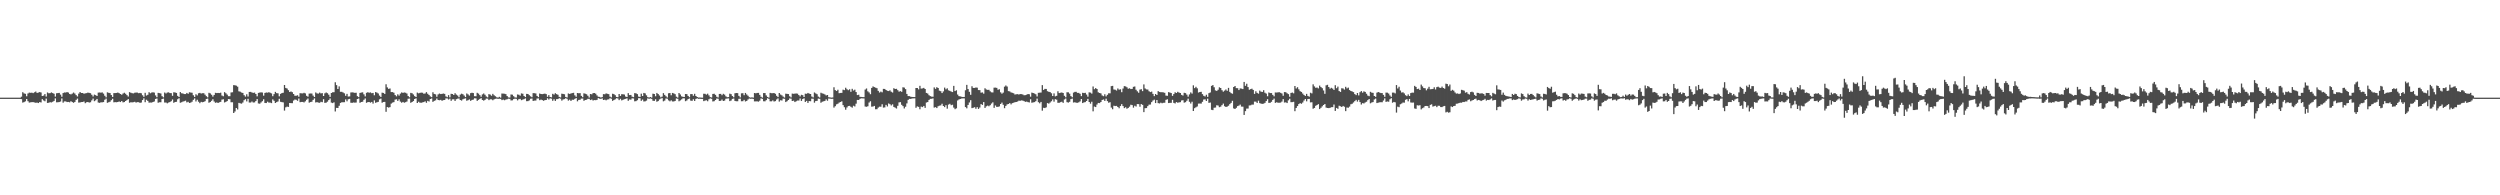 <?xml version="1.0" encoding="UTF-8"?>
<svg xmlns="http://www.w3.org/2000/svg" width="1920" height="150">
  <path d="M0 75.000h1v1.000H0zM1 75.000h1v1.000H1zM2 75.000h1v1.000H2zM3 75.000h1v1.000H3zM4 74.999h1v1.000H4zM5 75.000h1v1.000H5zM6 75.000h1v1.000H6zM7 75.000h1v1.000H7zM8 75.000h1v1.000H8zM9 75.000h1v1.000H9zM10 74.999h1v1.000H10zM11 75.000h1v1.000H11zM12 75.000h1v1.000H12zM13 75.000h1v1.000H13zM14 74.999h1v1.000H14zM15 74.999h1v1.000H15zM16 74.219h1v1.920H16zM17 70.791h1v8.017H17zM18 71.718h1v6.724H18zM19 72.026h1v5.806H19zM20 73.945h1v2.072H20zM21 71.761h1v5.970H21zM22 71.138h1v7.651H22zM23 71.279h1v7.337H23zM24 71.173h1v7.290H24zM25 71.533h1v6.907H25zM26 70.842h1v7.832H26zM27 70.317h1v8.615H27zM28 71.381h1v7.404H28zM29 71.041h1v8.099H29zM30 70.715h1v7.688H30zM31 71.033h1v7.638H31zM32 73.736h1v2.440H32zM33 73.422h1v3.733H33zM34 72.220h1v5.536H34zM35 74.137h1v1.580H35zM36 70.994h1v8.043H36zM37 71.643h1v7.258H37zM38 71.529h1v6.949H38zM39 70.971h1v7.715H39zM40 71.497h1v6.689H40zM41 71.983h1v5.559H41zM42 74.180h1v1.402H42zM43 71.621h1v6.988H43zM44 71.487h1v7.064H44zM45 71.335h1v7.067H45zM46 72.640h1v5.355H46zM47 74.281h1v1.328H47zM48 71.465h1v7.384H48zM49 71.013h1v6.837H49zM50 71.069h1v6.830H50zM51 70.705h1v7.688H51zM52 71.048h1v7.225H52zM53 72.146h1v6.426H53zM54 72.512h1v5.225H54zM55 71.881h1v6.503H55zM56 71.049h1v7.925H56zM57 71.852h1v6.430H57zM58 73.040h1v3.658H58zM59 74.067h1v1.641H59zM60 71.881h1v6.903H60zM61 70.662h1v8.044H61zM62 71.414h1v6.969H62zM63 71.429h1v6.925H63zM64 71.982h1v5.967H64zM65 71.694h1v7.545H65zM66 71.502h1v7.023H66zM67 71.113h1v7.202H67zM68 71.297h1v7.491H68zM69 71.571h1v6.988H69zM70 72.751h1v4.363H70zM71 74.060h1v1.678H71zM72 72.631h1v5.087H72zM73 73.049h1v4.002H73zM74 73.731h1v2.249H74zM75 71.102h1v7.664H75zM76 70.992h1v7.986H76zM77 71.151h1v7.447H77zM78 70.976h1v7.602H78zM79 71.878h1v6.525H79zM80 73.524h1v3.086H80zM81 74.733h1v1.000H81zM82 70.892h1v8.082H82zM83 71.256h1v7.299H83zM84 71.482h1v6.650H84zM85 73.031h1v3.898H85zM86 74.466h1v1.352H86zM87 71.507h1v7.100H87zM88 71.459h1v6.991H88zM89 71.358h1v7.188H89zM90 71.040h1v7.304H90zM91 71.530h1v6.415H91zM92 72.199h1v6.189H92zM93 72.770h1v4.775H93zM94 71.836h1v6.827H94zM95 71.240h1v7.136H95zM96 71.970h1v5.573H96zM97 73.066h1v3.860H97zM98 74.131h1v1.973H98zM99 70.734h1v8.184H99zM100 71.198h1v7.333H100zM101 71.565h1v7.097H101zM102 71.718h1v6.787H102zM103 71.210h1v6.966H103zM104 71.062h1v7.755H104zM105 71.095h1v7.343H105zM106 71.588h1v6.906H106zM107 71.374h1v7.615H107zM108 71.625h1v7.114H108zM109 73.140h1v3.712H109zM110 74.322h1v1.183H110zM111 71.262h1v7.215H111zM112 73.354h1v3.241H112zM113 72.818h1v4.642H113zM114 70.818h1v8.047H114zM115 71.610h1v7.155H115zM116 71.066h1v7.747H116zM117 70.869h1v7.458H117zM118 71.096h1v6.816H118zM119 73.245h1v2.714H119zM120 74.635h1v1.000H120zM121 71.301h1v7.602H121zM122 71.519h1v7.012H122zM123 71.779h1v6.753H123zM124 73.898h1v2.140H124zM125 74.737h1v1.000H125zM126 71.075h1v7.647H126zM127 71.797h1v6.971H127zM128 71.039h1v8.327H128zM129 70.887h1v7.862H129zM130 71.485h1v6.889H130zM131 71.510h1v6.192H131zM132 73.589h1v2.808H132zM133 70.884h1v8.076H133zM134 71.001h1v7.329H134zM135 71.391h1v6.797H135zM136 73.613h1v2.646H136zM137 74.479h1v1.000H137zM138 70.720h1v8.176H138zM139 71.617h1v6.949H139zM140 71.758h1v6.277H140zM141 72.238h1v5.469H141zM142 72.238h1v5.100H142zM143 71.356h1v7.278H143zM144 72.044h1v6.116H144zM145 70.880h1v8.198H145zM146 71.045h1v7.744H146zM147 71.238h1v6.892H147zM148 73.185h1v3.471H148zM149 74.429h1v1.117H149zM150 72.394h1v5.540H150zM151 73.284h1v3.326H151zM152 71.642h1v6.494H152zM153 71.302h1v7.936H153zM154 71.822h1v6.406H154zM155 71.576h1v6.966H155zM156 71.578h1v6.706H156zM157 72.708h1v5.008H157zM158 73.856h1v2.122H158zM159 74.742h1v1.000H159zM160 71.275h1v7.626H160zM161 71.736h1v6.668H161zM162 72.768h1v4.648H162zM163 74.210h1v2.041H163zM164 72.907h1v5.073H164zM165 71.252h1v7.684H165zM166 71.495h1v7.122H166zM167 71.350h1v7.760H167zM168 71.495h1v7.064H168zM169 71.173h1v7.044H169zM170 73.346h1v3.144H170zM171 73.920h1v2.320H171zM172 70.782h1v7.919H172zM173 71.634h1v6.623H173zM174 72.641h1v4.977H174zM175 73.889h1v2.169H175zM176 73.869h1v2.390H176zM177 71.022h1v7.499H177zM178 70.840h1v7.701H178zM179 65.364h1v21.414H179zM180 65.481h1v20.112H180zM181 65.802h1v17.120H181zM182 66.557h1v17.489H182zM183 70.146h1v8.878H183zM184 70.404h1v8.978H184zM185 71.054h1v8.539H185zM186 71.358h1v7.361H186zM187 73.138h1v3.797H187zM188 74.206h1v1.910H188zM189 72.394h1v5.506H189zM190 74.121h1v1.766H190zM191 70.611h1v8.109H191zM192 70.575h1v8.196H192zM193 71.038h1v6.961H193zM194 71.305h1v7.445H194zM195 71.099h1v7.555H195zM196 72.170h1v5.428H196zM197 73.983h1v2.122H197zM198 71.339h1v8.129H198zM199 71.065h1v8.616H199zM200 70.895h1v7.793H200zM201 71.053h1v6.666H201zM202 73.486h1v2.765H202zM203 71.350h1v7.716H203zM204 71.026h1v8.137H204zM205 71.178h1v6.890H205zM206 70.815h1v7.975H206zM207 71.212h1v7.600H207zM208 71.710h1v7.491H208zM209 73.896h1v2.444H209zM210 72.293h1v5.096H210zM211 70.552h1v8.563H211zM212 71.513h1v6.945H212zM213 71.689h1v6.252H213zM214 73.975h1v1.908H214zM215 72.070h1v6.123H215zM216 71.467h1v6.984H216zM217 71.231h1v7.421H217zM218 65.297h1v19.657H218zM219 67.537h1v14.878H219zM220 68.009h1v13.862H220zM221 69.264h1v12.865H221zM222 70.637h1v8.456H222zM223 70.221h1v8.970H223zM224 70.832h1v8.425H224zM225 72.217h1v4.996H225zM226 73.535h1v2.906H226zM227 73.505h1v3.151H227zM228 73.182h1v4.216H228zM229 74.287h1v1.381H229zM230 71.565h1v6.941H230zM231 71.672h1v6.599H231zM232 71.752h1v6.508H232zM233 71.272h1v7.399H233zM234 71.706h1v6.123H234zM235 73.571h1v3.025H235zM236 74.231h1v1.435H236zM237 71.900h1v6.950H237zM238 71.763h1v6.628H238zM239 71.812h1v6.312H239zM240 73.415h1v3.262H240zM241 74.492h1v1.095H241zM242 71.016h1v7.687H242zM243 71.747h1v6.692H243zM244 71.871h1v6.934H244zM245 71.093h1v7.849H245zM246 71.752h1v6.455H246zM247 71.523h1v6.964H247zM248 73.750h1v2.433H248zM249 71.669h1v7.348H249zM250 71.038h1v7.828H250zM251 71.578h1v6.490H251zM252 72.682h1v4.145H252zM253 74.376h1v1.241H253zM254 71.433h1v7.346H254zM255 70.843h1v8.338H255zM256 70.818h1v7.768H256zM257 63.177h1v22.451H257zM258 65.367h1v17.450H258zM259 68.348h1v14.611H259zM260 66.361h1v14.869H260zM261 70.486h1v8.562H261zM262 70.484h1v8.050H262zM263 71.011h1v7.524H263zM264 71.674h1v6.821H264zM265 73.557h1v2.770H265zM266 72.078h1v5.725H266zM267 74.123h1v2.089H267zM268 74.010h1v1.926H268zM269 71.026h1v7.891H269zM270 70.894h1v8.095H270zM271 71.086h1v7.607H271zM272 71.300h1v7.561H272zM273 71.226h1v7.528H273zM274 73.886h1v2.171H274zM275 74.614h1v1.000H275zM276 71.353h1v7.614H276zM277 71.049h1v7.307H277zM278 70.923h1v7.215H278zM279 72.469h1v4.176H279zM280 74.054h1v1.579H280zM281 71.264h1v7.682H281zM282 70.834h1v7.613H282zM283 71.243h1v7.097H283zM284 70.962h1v7.876H284zM285 71.580h1v6.691H285zM286 71.384h1v8.178H286zM287 73.172h1v3.922H287zM288 70.701h1v8.236H288zM289 71.141h1v7.387H289zM290 71.786h1v6.449H290zM291 73.421h1v2.857H291zM292 74.460h1v1.273H292zM293 71.184h1v7.703H293zM294 71.357h1v6.966H294zM295 72.148h1v6.108H295zM296 64.701h1v21.176H296zM297 67.112h1v15.102H297zM298 68.254h1v14.372H298zM299 67.919h1v14.338H299zM300 70.712h1v8.829H300zM301 70.697h1v8.092H301zM302 71.219h1v7.209H302zM303 73.017h1v3.474H303zM304 73.989h1v2.233H304zM305 72.429h1v5.064H305zM306 73.398h1v2.896H306zM307 71.889h1v6.139H307zM308 70.941h1v7.951H308zM309 71.320h1v6.978H309zM310 71.001h1v7.885H310zM311 71.208h1v7.306H311zM312 71.854h1v6.134H312zM313 73.791h1v2.049H313zM314 74.676h1v1.000H314zM315 71.324h1v7.603H315zM316 71.626h1v6.698H316zM317 72.553h1v5.050H317zM318 73.815h1v2.205H318zM319 74.514h1v1.000H319zM320 71.103h1v8.017H320zM321 71.682h1v6.456H321zM322 71.313h1v7.559H322zM323 71.135h1v7.790H323zM324 71.223h1v7.423H324zM325 71.963h1v6.412H325zM326 71.794h1v6.025H326zM327 70.740h1v8.190H327zM328 71.982h1v5.495H328zM329 72.902h1v5.065H329zM330 74.042h1v1.969H330zM331 74.618h1v1.000H331zM332 70.878h1v7.377H332zM333 72.118h1v5.336H333zM334 72.442h1v4.606H334zM335 74.295h1v1.391H335zM336 72.479h1v4.331H336zM337 71.837h1v5.144H337zM338 72.221h1v4.489H338zM339 72.098h1v5.316H339zM340 71.846h1v5.053H340zM341 72.097h1v4.695H341zM342 74.017h1v1.573H342zM343 74.627h1v1.000H343zM344 73.063h1v3.362H344zM345 74.770h1v1.000H345zM346 72.031h1v5.390H346zM347 72.208h1v4.084H347zM348 72.951h1v3.302H348zM349 71.595h1v5.919H349zM350 72.675h1v3.487H350zM351 73.384h1v2.418H351zM352 74.640h1v1.000H352zM353 72.645h1v4.171H353zM354 71.951h1v5.323H354zM355 72.336h1v3.964H355zM356 73.344h1v2.475H356zM357 74.540h1v1.000H357zM358 71.769h1v5.583H358zM359 72.520h1v4.417H359zM360 73.435h1v2.901H360zM361 71.539h1v5.939H361zM362 71.226h1v5.514H362zM363 71.481h1v5.019H363zM364 73.882h1v1.587H364zM365 73.908h1v1.675H365zM366 71.255h1v6.207H366zM367 71.909h1v4.812H367zM368 73.085h1v2.907H368zM369 74.317h1v1.032H369zM370 72.519h1v4.272H370zM371 71.769h1v5.531H371zM372 72.770h1v3.933H372zM373 74.081h1v1.620H373zM374 74.774h1v1.000H374zM375 72.292h1v4.595H375zM376 72.637h1v3.619H376zM377 73.507h1v2.766H377zM378 72.065h1v4.929H378zM379 73.150h1v3.136H379zM380 73.946h1v1.930H380zM381 74.712h1v1.000H381zM382 74.936h1v1.000H382zM383 74.327h1v1.515H383zM384 74.946h1v1.000H384zM385 71.833h1v5.072H385zM386 71.871h1v4.619H386zM387 72.009h1v4.991H387zM388 72.317h1v4.174H388zM389 73.796h1v2.418H389zM390 74.782h1v1.000H390zM391 74.922h1v1.000H391zM392 72.552h1v4.623H392zM393 72.703h1v4.346H393zM394 73.869h1v2.290H394zM395 74.780h1v1.000H395zM396 74.912h1v1.000H396zM397 72.528h1v4.586H397zM398 72.761h1v3.401H398zM399 73.464h1v2.458H399zM400 71.749h1v5.223H400zM401 71.973h1v4.546H401zM402 73.724h1v2.411H402zM403 74.564h1v1.000H403zM404 72.087h1v5.621H404zM405 72.212h1v5.448H405zM406 73.104h1v4.005H406zM407 73.969h1v1.879H407zM408 74.671h1v1.000H408zM409 71.542h1v5.998H409zM410 71.588h1v5.698H410zM411 71.771h1v5.446H411zM412 73.669h1v2.016H412zM413 74.582h1v1.000H413zM414 71.830h1v5.099H414zM415 72.215h1v4.266H415zM416 72.313h1v4.597H416zM417 72.069h1v5.334H417zM418 71.891h1v5.001H418zM419 72.319h1v4.474H419zM420 74.338h1v1.143H420zM421 73.065h1v3.359H421zM422 74.508h1v1.007H422zM423 74.761h1v1.000H423zM424 72.032h1v5.389H424zM425 72.669h1v3.548H425zM426 71.596h1v5.916H426zM427 72.285h1v3.892H427zM428 72.741h1v3.359H428zM429 74.400h1v1.000H429zM430 74.796h1v1.000H430zM431 71.949h1v5.323H431zM432 72.161h1v4.240H432zM433 72.401h1v3.746H433zM434 74.437h1v1.000H434zM435 74.870h1v1.000H435zM436 71.758h1v5.501H436zM437 72.163h1v4.391H437zM438 71.791h1v5.711H438zM439 71.472h1v5.100H439zM440 71.274h1v5.382H440zM441 73.212h1v2.732H441zM442 74.309h1v1.000H442zM443 71.444h1v6.383H443zM444 71.611h1v5.160H444zM445 71.507h1v5.077H445zM446 73.601h1v2.137H446zM447 74.653h1v1.000H447zM448 71.657h1v5.750H448zM449 71.990h1v4.793H449zM450 72.378h1v4.228H450zM451 73.528h1v2.349H451zM452 74.905h1v1.000H452zM453 72.187h1v4.662H453zM454 72.434h1v4.015H454zM455 71.515h1v5.706H455zM456 71.425h1v5.434H456zM457 71.956h1v4.975H457zM458 73.281h1v3.399H458zM459 74.283h1v1.087H459zM460 74.376h1v1.386H460zM461 74.931h1v1.000H461zM462 74.569h1v1.000H462zM463 72.309h1v4.468H463zM464 72.411h1v4.139H464zM465 71.724h1v5.349H465zM466 72.019h1v4.439H466zM467 72.277h1v4.034H467zM468 74.202h1v1.210H468zM469 74.810h1v1.000H469zM470 71.981h1v5.509H470zM471 72.302h1v4.548H471zM472 73.092h1v3.192H472zM473 74.439h1v1.000H473zM474 74.631h1v1.000H474zM475 72.214h1v4.688H475zM476 73.684h1v2.192H476zM477 72.344h1v4.748H477zM478 72.421h1v4.214H478zM479 72.591h1v3.570H479zM480 74.161h1v1.749H480zM481 74.506h1v1.000H481zM482 71.508h1v5.926H482zM483 73.032h1v3.368H483zM484 72.921h1v3.609H484zM485 74.259h1v1.251H485zM486 74.602h1v1.000H486zM487 71.523h1v6.310H487zM488 71.685h1v5.989H488zM489 72.286h1v4.647H489zM490 74.189h1v1.246H490zM491 74.430h1v1.000H491zM492 71.943h1v5.456H492zM493 73.752h1v2.672H493zM494 71.386h1v6.531H494zM495 71.717h1v6.129H495zM496 73.207h1v4.048H496zM497 74.595h1v1.000H497zM498 74.902h1v1.000H498zM499 74.501h1v1.136H499zM500 74.945h1v1.000H500zM501 71.959h1v5.394H501zM502 72.193h1v5.301H502zM503 73.933h1v2.299H503zM504 71.383h1v6.734H504zM505 72.263h1v5.366H505zM506 73.376h1v2.964H506zM507 74.726h1v1.000H507zM508 74.195h1v1.171H508zM509 71.506h1v6.335H509zM510 72.873h1v4.411H510zM511 73.909h1v1.709H511zM512 74.834h1v1.000H512zM513 71.631h1v5.497H513zM514 71.448h1v6.400H514zM515 73.186h1v3.880H515zM516 71.358h1v6.589H516zM517 71.745h1v6.201H517zM518 72.358h1v5.170H518zM519 74.242h1v1.377H519zM520 74.899h1v1.000H520zM521 71.399h1v6.397H521zM522 72.533h1v4.591H522zM523 73.983h1v2.351H523zM524 74.337h1v1.186H524zM525 74.516h1v1.000H525zM526 72.167h1v5.542H526zM527 72.309h1v4.860H527zM528 73.678h1v2.388H528zM529 74.636h1v1.000H529zM530 72.314h1v4.968H530zM531 72.241h1v5.233H531zM532 73.540h1v2.692H532zM533 72.027h1v5.502H533zM534 73.726h1v2.221H534zM535 74.509h1v1.013H535zM536 74.927h1v1.000H536zM537 74.832h1v1.000H537zM538 74.958h1v1.000H538zM539 74.984h1v1.000H539zM540 72.013h1v5.635H540zM541 72.064h1v5.174H541zM542 72.635h1v4.370H542zM543 71.912h1v5.843H543zM544 73.260h1v2.994H544zM545 74.585h1v1.000H545zM546 74.875h1v1.000H546zM547 72.165h1v5.779H547zM548 72.003h1v5.722H548zM549 72.856h1v3.939H549zM550 74.268h1v1.394H550zM551 74.829h1v1.000H551zM552 72.126h1v5.374H552zM553 72.090h1v5.321H553zM554 73.114h1v3.336H554zM555 72.052h1v5.505H555zM556 72.653h1v4.592H556zM557 73.990h1v1.858H557zM558 74.674h1v1.000H558zM559 74.554h1v1.000H559zM560 71.929h1v5.755H560zM561 72.349h1v4.875H561zM562 73.801h1v2.133H562zM563 74.688h1v1.000H563zM564 71.620h1v5.899H564zM565 71.428h1v6.344H565zM566 71.508h1v6.279H566zM567 73.629h1v2.266H567zM568 74.800h1v1.000H568zM569 71.686h1v6.062H569zM570 71.559h1v6.184H570zM571 73.127h1v3.586H571zM572 71.363h1v6.552H572zM573 72.534h1v4.958H573zM574 73.517h1v2.893H574zM575 74.665h1v1.000H575zM576 74.881h1v1.000H576zM577 74.763h1v1.000H577zM578 74.969h1v1.000H578zM579 71.426h1v6.437H579zM580 71.673h1v6.198H580zM581 71.350h1v6.494H581zM582 71.297h1v6.768H582zM583 72.842h1v4.475H583zM584 74.348h1v1.246H584zM585 74.949h1v1.000H585zM586 71.475h1v6.307H586zM587 71.457h1v6.363H587zM588 73.249h1v3.656H588zM589 74.468h1v1.000H589zM590 74.950h1v1.000H590zM591 71.314h1v6.517H591zM592 71.593h1v6.218H592zM593 71.585h1v5.537H593zM594 71.417h1v6.535H594zM595 72.050h1v5.623H595zM596 73.581h1v2.820H596zM597 74.572h1v1.000H597zM598 71.413h1v6.620H598zM599 72.627h1v4.393H599zM600 73.209h1v3.975H600zM601 74.172h1v1.564H601zM602 74.894h1v1.000H602zM603 71.940h1v6.445H603zM604 72.091h1v5.651H604zM605 72.246h1v4.547H605zM606 73.908h1v1.731H606zM607 74.777h1v1.000H607zM608 71.907h1v5.675H608zM609 72.020h1v5.289H609zM610 71.908h1v6.488H610zM611 71.806h1v5.943H611zM612 71.913h1v5.279H612zM613 73.000h1v4.234H613zM614 74.050h1v1.596H614zM615 72.829h1v4.665H615zM616 73.107h1v2.967H616zM617 74.496h1v1.000H617zM618 71.933h1v6.331H618zM619 72.032h1v5.447H619zM620 71.362h1v7.675H620zM621 71.862h1v5.774H621zM622 72.201h1v5.546H622zM623 74.145h1v1.639H623zM624 74.809h1v1.000H624zM625 71.001h1v7.842H625zM626 71.719h1v5.880H626zM627 72.328h1v5.135H627zM628 74.177h1v1.566H628zM629 74.877h1v1.000H629zM630 71.234h1v7.689H630zM631 71.729h1v6.391H631zM632 72.004h1v5.810H632zM633 72.480h1v5.048H633zM634 73.313h1v2.978H634zM635 72.936h1v4.408H635zM636 74.655h1v1.000H636zM637 74.802h1v1.000H637zM638 74.935h1v1.000H638zM639 74.861h1v1.000H639zM640 67.031h1v15.590H640zM641 69.202h1v12.380H641zM642 69.873h1v10.250H642zM643 68.900h1v10.774H643zM644 71.596h1v7.214H644zM645 71.351h1v6.971H645zM646 71.311h1v6.535H646zM647 68.863h1v11.871H647zM648 69.215h1v13.139H648zM649 67.399h1v16.892H649zM650 68.540h1v13.990H650zM651 69.296h1v12.153H651zM652 68.535h1v12.767H652zM653 70.520h1v11.519H653zM654 68.193h1v14.475H654zM655 69.517h1v11.699H655zM656 68.874h1v12.883H656zM657 70.686h1v8.919H657zM658 72.992h1v3.771H658zM659 72.777h1v4.027H659zM660 74.326h1v1.532H660zM661 74.420h1v1.118H661zM662 74.571h1v1.000H662zM663 74.618h1v1.000H663zM664 68.753h1v13.081H664zM665 67.961h1v14.038H665zM666 70.143h1v11.450H666zM667 70.995h1v7.738H667zM668 72.327h1v5.429H668zM669 67.537h1v14.394H669zM670 66.333h1v15.496H670zM671 66.893h1v14.486H671zM672 67.317h1v16.589H672zM673 67.736h1v16.110H673zM674 69.811h1v12.840H674zM675 71.055h1v10.842H675zM676 70.365h1v11.611H676zM677 70.905h1v9.150H677zM678 68.244h1v14.390H678zM679 68.311h1v14.183H679zM680 69.129h1v11.390H680zM681 69.758h1v12.011H681zM682 69.936h1v9.518H682zM683 69.365h1v10.655H683zM684 70.445h1v10.555H684zM685 71.049h1v9.079H685zM686 67.751h1v14.358H686zM687 68.360h1v14.332H687zM688 68.211h1v15.153H688zM689 69.253h1v11.991H689zM690 70.413h1v8.207H690zM691 69.983h1v8.465H691zM692 70.515h1v9.978H692zM693 67.007h1v14.479H693zM694 67.280h1v16.045H694zM695 68.460h1v13.518H695zM696 72.165h1v7.232H696zM697 73.755h1v2.932H697zM698 73.834h1v2.092H698zM699 74.291h1v1.703H699zM700 74.440h1v1.195H700zM701 74.497h1v1.050H701zM702 74.531h1v1.000H702zM703 67.560h1v15.226H703zM704 67.575h1v14.163H704zM705 68.670h1v13.411H705zM706 65.900h1v18.038H706zM707 68.071h1v13.779H707zM708 67.902h1v14.358H708zM709 67.503h1v13.863H709zM710 68.363h1v14.485H710zM711 71.394h1v7.345H711zM712 71.819h1v6.576H712zM713 73.123h1v3.634H713zM714 73.853h1v2.096H714zM715 74.174h1v1.681H715zM716 74.291h1v1.285H716zM717 67.146h1v15.497H717zM718 68.241h1v14.027H718zM719 66.987h1v15.986H719zM720 67.608h1v14.029H720zM721 69.649h1v11.500H721zM722 70.030h1v10.907H722zM723 71.495h1v8.185H723zM724 70.219h1v11.202H724zM725 67.281h1v15.017H725zM726 68.632h1v12.164H726zM727 67.820h1v15.628H727zM728 69.385h1v10.960H728zM729 69.763h1v9.952H729zM730 70.313h1v10.473H730zM731 70.718h1v9.740H731zM732 65.953h1v16.685H732zM733 69.919h1v13.935H733zM734 69.300h1v13.911H734zM735 72.617h1v4.535H735zM736 73.852h1v2.537H736zM737 74.022h1v2.004H737zM738 74.313h1v1.334H738zM739 74.493h1v1.068H739zM740 74.466h1v1.087H740zM741 69.305h1v12.924H741zM742 65.157h1v18.036H742zM743 68.424h1v12.159H743zM744 70.493h1v8.180H744zM745 72.821h1v4.135H745zM746 66.259h1v16.772H746zM747 67.517h1v15.206H747zM748 67.536h1v14.779H748zM749 67.162h1v16.404H749zM750 67.312h1v14.981H750zM751 69.162h1v14.482H751zM752 69.227h1v13.381H752zM753 71.165h1v8.762H753zM754 70.983h1v9.620H754zM755 71.959h1v6.451H755zM756 67.773h1v15.136H756zM757 68.712h1v12.938H757zM758 69.009h1v12.111H758zM759 68.955h1v12.644H759zM760 70.168h1v10.601H760zM761 70.887h1v8.642H761zM762 70.991h1v7.621H762zM763 67.322h1v15.516H763zM764 67.284h1v13.716H764zM765 67.485h1v14.588H765zM766 68.900h1v13.163H766zM767 68.562h1v13.174H767zM768 70.924h1v8.954H768zM769 71.950h1v6.857H769zM770 71.098h1v9.387H770zM771 66.578h1v16.496H771zM772 65.646h1v15.707H772zM773 66.465h1v13.706H773zM774 70.005h1v9.865H774zM775 70.205h1v8.957H775zM776 70.941h1v9.261H776zM777 71.294h1v7.893H777zM778 71.630h1v7.291H778zM779 72.599h1v5.891H779zM780 72.408h1v5.904H780zM781 72.306h1v5.671H781zM782 72.623h1v4.678H782zM783 72.232h1v5.173H783zM784 72.311h1v4.788H784zM785 72.547h1v4.717H785zM786 73.145h1v4.546H786zM787 73.069h1v5.178H787zM788 72.688h1v5.319H788zM789 72.181h1v6.245H789zM790 72.407h1v6.310H790zM791 74.226h1v2.030H791zM792 71.104h1v7.781H792zM793 71.449h1v7.190H793zM794 71.828h1v6.611H794zM795 72.403h1v5.321H795zM796 74.093h1v1.632H796zM797 71.282h1v7.194H797zM798 71.178h1v8.162H798zM799 71.066h1v7.235H799zM800 65.385h1v19.583H800zM801 69.093h1v13.680H801zM802 68.240h1v14.737H802zM803 68.279h1v14.159H803zM804 70.037h1v9.096H804zM805 70.499h1v9.109H805zM806 70.715h1v8.050H806zM807 71.622h1v6.167H807zM808 73.711h1v2.631H808zM809 71.709h1v6.397H809zM810 73.998h1v2.164H810zM811 73.597h1v2.946H811zM812 70.082h1v8.848H812zM813 71.500h1v7.467H813zM814 71.200h1v7.278H814zM815 71.011h1v7.120H815zM816 71.406h1v7.605H816zM817 73.572h1v2.805H817zM818 74.684h1v1.000H818zM819 70.883h1v7.588H819zM820 70.927h1v7.884H820zM821 71.940h1v6.261H821zM822 73.827h1v2.313H822zM823 74.713h1v1.000H823zM824 71.113h1v7.610H824zM825 70.536h1v8.001H825zM826 70.507h1v8.410H826zM827 71.327h1v7.617H827zM828 71.316h1v7.291H828zM829 72.053h1v5.809H829zM830 73.851h1v2.190H830zM831 71.293h1v7.843H831zM832 71.468h1v7.197H832zM833 71.251h1v7.199H833zM834 72.599h1v4.944H834zM835 74.258h1v1.683H835zM836 70.890h1v7.458H836zM837 71.143h1v8.474H837zM838 71.887h1v6.226H838zM839 66.402h1v19.078H839zM840 68.484h1v13.318H840zM841 67.639h1v14.593H841zM842 68.350h1v11.932H842zM843 70.931h1v8.128H843zM844 71.434h1v7.769H844zM845 71.724h1v6.633H845zM846 73.331h1v3.437H846zM847 73.858h1v2.535H847zM848 72.377h1v5.147H848zM849 74.018h1v1.750H849zM850 72.795h1v4.860H850zM851 71.634h1v7.279H851zM852 71.673h1v6.819H852zM853 66.153h1v16.462H853zM854 65.963h1v17.955H854zM855 68.708h1v12.495H855zM856 68.899h1v12.584H856zM857 69.514h1v11.817H857zM858 67.928h1v14.229H858zM859 68.862h1v14.270H859zM860 68.566h1v12.879H860zM861 70.832h1v9.151H861zM862 67.994h1v13.446H862zM863 66.151h1v16.871H863zM864 66.367h1v16.002H864zM865 67.005h1v16.497H865zM866 68.131h1v14.773H866zM867 67.792h1v14.149H867zM868 68.418h1v12.022H868zM869 68.247h1v12.496H869zM870 66.663h1v16.012H870zM871 66.415h1v14.790H871zM872 68.940h1v12.871H872zM873 70.132h1v9.787H873zM874 71.245h1v8.743H874zM875 68.828h1v13.155H875zM876 68.511h1v11.399H876zM877 69.973h1v10.544H877zM878 64.826h1v21.278H878zM879 67.966h1v15.107H879zM880 68.664h1v14.325H880zM881 68.743h1v12.745H881zM882 70.094h1v10.273H882zM883 70.710h1v9.568H883zM884 70.339h1v8.076H884zM885 72.115h1v5.086H885zM886 73.805h1v2.747H886zM887 72.213h1v6.942H887zM888 72.953h1v3.829H888zM889 70.009h1v9.204H889zM890 70.621h1v8.826H890zM891 70.790h1v8.041H891zM892 70.803h1v8.504H892zM893 70.943h1v7.989H893zM894 71.254h1v7.661H894zM895 73.428h1v3.278H895zM896 73.585h1v2.637H896zM897 70.768h1v8.373H897zM898 71.078h1v7.945H898zM899 71.460h1v7.469H899zM900 73.635h1v3.006H900zM901 72.257h1v6.756H901zM902 70.860h1v8.599H902zM903 71.438h1v6.971H903zM904 70.491h1v8.384H904zM905 71.049h1v7.606H905zM906 71.414h1v7.065H906zM907 72.882h1v4.283H907zM908 73.358h1v3.611H908zM909 71.272h1v7.564H909zM910 71.506h1v6.994H910zM911 72.678h1v4.706H911zM912 74.227h1v1.564H912zM913 72.496h1v5.707H913zM914 70.959h1v8.570H914zM915 71.881h1v6.255H915zM916 65.558h1v19.714H916zM917 67.664h1v15.428H917zM918 66.668h1v15.737H918zM919 67.823h1v13.957H919zM920 71.060h1v8.515H920zM921 70.640h1v8.885H921zM922 70.517h1v9.030H922zM923 72.281h1v5.877H923zM924 73.567h1v2.892H924zM925 74.096h1v2.191H925zM926 72.731h1v4.859H926zM927 74.409h1v1.345H927zM928 71.540h1v7.475H928zM929 71.022h1v7.707H929zM930 65.923h1v18.405H930zM931 65.306h1v19.288H931zM932 67.027h1v15.724H932zM933 69.450h1v13.119H933zM934 69.823h1v11.035H934zM935 68.936h1v12.131H935zM936 67.092h1v15.242H936zM937 67.584h1v14.344H937zM938 69.293h1v11.474H938zM939 70.377h1v9.210H939zM940 69.584h1v11.965H940zM941 68.728h1v13.432H941zM942 69.738h1v12.120H942zM943 67.505h1v13.692H943zM944 70.550h1v9.431H944zM945 71.513h1v7.493H945zM946 71.979h1v5.453H946zM947 66.824h1v16.434H947zM948 66.048h1v17.647H948zM949 67.675h1v15.116H949zM950 67.742h1v13.765H950zM951 69.179h1v11.908H951zM952 67.884h1v12.474H952zM953 68.036h1v13.844H953zM954 68.387h1v13.543H954zM955 62.943h1v25.309H955zM956 65.892h1v19.442H956zM957 64.287h1v19.110H957zM958 66.870h1v16.505H958zM959 68.924h1v12.060H959zM960 68.429h1v12.469H960zM961 68.082h1v12.249H961zM962 69.063h1v11.284H962zM963 72.077h1v5.950H963zM964 70.112h1v7.951H964zM965 71.338h1v7.692H965zM966 71.928h1v5.361H966zM967 69.568h1v9.639H967zM968 70.382h1v9.237H968zM969 70.610h1v9.155H969zM970 69.254h1v10.361H970zM971 71.230h1v7.764H971zM972 71.862h1v5.732H972zM973 73.923h1v2.251H973zM974 71.022h1v7.985H974zM975 71.454h1v7.507H975zM976 71.482h1v6.726H976zM977 72.874h1v3.865H977zM978 73.977h1v1.749H978zM979 71.003h1v8.001H979zM980 71.091h1v7.471H980zM981 70.903h1v8.010H981zM982 70.833h1v8.075H982zM983 71.255h1v7.517H983zM984 71.778h1v6.249H984zM985 73.537h1v2.590H985zM986 70.696h1v8.043H986zM987 70.799h1v7.781H987zM988 71.607h1v7.531H988zM989 72.309h1v4.750H989zM990 74.286h1v1.562H990zM991 71.385h1v7.104H991zM992 71.087h1v7.339H992zM993 71.660h1v6.507H993zM994 66.024h1v19.354H994zM995 67.936h1v14.934H995zM996 66.953h1v14.517H996zM997 68.603h1v11.313H997zM998 70.024h1v9.195H998zM999 70.630h1v9.069H999zM1000 71.819h1v6.915H1000zM1001 72.891h1v4.314H1001zM1002 73.673h1v2.357H1002zM1003 72.099h1v5.706H1003zM1004 73.666h1v2.410H1004zM1005 74.222h1v1.716H1005zM1006 71.230h1v7.403H1006zM1007 71.722h1v6.824H1007zM1008 64.761h1v18.771H1008zM1009 66.374h1v16.503H1009zM1010 67.435h1v13.806H1010zM1011 67.220h1v13.401H1011zM1012 67.905h1v12.061H1012zM1013 65.742h1v17.999H1013zM1014 66.883h1v15.912H1014zM1015 67.723h1v13.929H1015zM1016 69.461h1v11.166H1016zM1017 72.050h1v7.816H1017zM1018 65.527h1v17.133H1018zM1019 65.130h1v17.801H1019zM1020 66.791h1v16.278H1020zM1021 68.093h1v14.726H1021zM1022 67.426h1v14.927H1022zM1023 68.070h1v14.201H1023zM1024 69.090h1v11.192H1024zM1025 65.426h1v19.753H1025zM1026 67.753h1v15.121H1026zM1027 66.527h1v17.009H1027zM1028 69.933h1v11.261H1028zM1029 70.584h1v11.014H1029zM1030 67.776h1v14.386H1030zM1031 67.958h1v13.417H1031zM1032 68.835h1v13.160H1032zM1033 66.645h1v18.730H1033zM1034 67.915h1v14.681H1034zM1035 67.279h1v15.446H1035zM1036 69.195h1v12.660H1036zM1037 69.906h1v10.182H1037zM1038 70.263h1v9.395H1038zM1039 70.761h1v7.943H1039zM1040 72.240h1v5.429H1040zM1041 73.039h1v3.677H1041zM1042 71.435h1v6.591H1042zM1043 73.244h1v3.472H1043zM1044 70.834h1v7.555H1044zM1045 69.963h1v10.324H1045zM1046 71.179h1v8.042H1046zM1047 70.129h1v9.352H1047zM1048 70.626h1v8.084H1048zM1049 71.989h1v6.150H1049zM1050 73.419h1v3.498H1050zM1051 73.859h1v2.172H1051zM1052 70.506h1v8.861H1052zM1053 71.101h1v7.631H1053zM1054 71.336h1v7.042H1054zM1055 73.706h1v2.695H1055zM1056 74.340h1v1.410H1056zM1057 71.182h1v7.985H1057zM1058 70.636h1v8.225H1058zM1059 71.040h1v7.552H1059zM1060 71.452h1v7.049H1060zM1061 71.468h1v7.062H1061zM1062 72.838h1v4.370H1062zM1063 74.348h1v1.235H1063zM1064 71.105h1v7.125H1064zM1065 71.177h1v6.735H1065zM1066 71.834h1v6.321H1066zM1067 73.342h1v2.874H1067zM1068 74.337h1v1.095H1068zM1069 71.127h1v7.772H1069zM1070 71.115h1v7.152H1070zM1071 71.741h1v6.856H1071zM1072 65.356h1v21.126H1072zM1073 67.947h1v13.976H1073zM1074 66.592h1v15.759H1074zM1075 69.543h1v10.513H1075zM1076 71.090h1v8.435H1076zM1077 70.856h1v7.874H1077zM1078 71.750h1v7.085H1078zM1079 73.099h1v3.523H1079zM1080 73.849h1v2.295H1080zM1081 72.523h1v5.285H1081zM1082 73.710h1v2.258H1082zM1083 71.486h1v7.195H1083zM1084 71.109h1v7.726H1084zM1085 71.166h1v7.606H1085zM1086 65.957h1v17.365H1086zM1087 66.749h1v16.845H1087zM1088 68.425h1v12.403H1088zM1089 68.081h1v12.949H1089zM1090 69.112h1v11.662H1090zM1091 64.986h1v19.023H1091zM1092 66.368h1v16.754H1092zM1093 67.633h1v14.899H1093zM1094 67.780h1v13.648H1094zM1095 69.378h1v11.982H1095zM1096 68.072h1v13.416H1096zM1097 66.661h1v16.341H1097zM1098 68.573h1v11.961H1098zM1099 68.444h1v11.683H1099zM1100 68.289h1v13.557H1100zM1101 67.044h1v14.449H1101zM1102 68.711h1v12.499H1102zM1103 66.899h1v15.365H1103zM1104 66.554h1v14.665H1104zM1105 67.264h1v13.976H1105zM1106 67.519h1v14.695H1106zM1107 66.519h1v15.748H1107zM1108 67.561h1v14.030H1108zM1109 68.091h1v13.251H1109zM1110 64.235h1v22.088H1110zM1111 64.564h1v21.303H1111zM1112 66.268h1v20.243H1112zM1113 64.924h1v21.272H1113zM1114 69.722h1v12.002H1114zM1115 68.974h1v13.244H1115zM1116 69.618h1v11.786H1116zM1117 71.016h1v10.216H1117zM1118 71.869h1v7.789H1118zM1119 71.705h1v7.848H1119zM1120 72.234h1v6.943H1120zM1121 71.785h1v7.068H1121zM1122 68.979h1v9.945H1122zM1123 69.277h1v9.001H1123zM1124 69.646h1v8.754H1124zM1125 71.158h1v6.781H1125zM1126 70.755h1v7.192H1126zM1127 72.017h1v4.689H1127zM1128 72.597h1v3.741H1128zM1129 70.703h1v7.089H1129zM1130 70.390h1v6.772H1130zM1131 70.976h1v5.847H1131zM1132 72.834h1v3.259H1132zM1133 73.753h1v1.965H1133zM1134 71.248h1v5.895H1134zM1135 71.372h1v5.391H1135zM1136 71.868h1v5.142H1136zM1137 71.701h1v5.912H1137zM1138 71.740h1v5.282H1138zM1139 72.131h1v4.554H1139zM1140 73.483h1v2.390H1140zM1141 71.391h1v5.889H1141zM1142 71.425h1v5.284H1142zM1143 71.415h1v5.414H1143zM1144 73.050h1v3.293H1144zM1145 73.995h1v1.571H1145zM1146 71.302h1v5.892H1146zM1147 71.905h1v4.963H1147zM1148 72.374h1v4.359H1148zM1149 65.538h1v19.071H1149zM1150 68.634h1v13.603H1150zM1151 68.792h1v13.040H1151zM1152 69.076h1v12.940H1152zM1153 72.778h1v4.451H1153zM1154 71.093h1v6.935H1154zM1155 72.852h1v4.228H1155zM1156 73.646h1v2.977H1156zM1157 73.876h1v2.102H1157zM1158 74.094h1v1.795H1158zM1159 74.262h1v1.324H1159zM1160 74.495h1v1.062H1160zM1161 72.119h1v4.774H1161zM1162 72.966h1v3.444H1162zM1163 71.994h1v4.785H1163zM1164 72.280h1v4.228H1164zM1165 73.697h1v2.491H1165zM1166 74.529h1v1.000H1166zM1167 74.814h1v1.000H1167zM1168 71.726h1v5.563H1168zM1169 72.220h1v4.172H1169zM1170 73.891h1v2.410H1170zM1171 74.681h1v1.000H1171zM1172 74.893h1v1.000H1172zM1173 71.908h1v5.330H1173zM1174 72.982h1v3.232H1174zM1175 72.146h1v4.638H1175zM1176 72.099h1v4.381H1176zM1177 72.994h1v3.285H1177zM1178 74.037h1v1.959H1178zM1179 74.792h1v1.000H1179zM1180 71.670h1v5.597H1180zM1181 71.938h1v4.822H1181zM1182 72.235h1v4.323H1182zM1183 74.106h1v1.444H1183zM1184 74.812h1v1.000H1184zM1185 71.979h1v5.164H1185zM1186 72.117h1v4.528H1186zM1187 72.565h1v3.825H1187zM1188 66.751h1v18.233H1188zM1189 67.622h1v13.882H1189zM1190 68.157h1v14.204H1190zM1191 66.601h1v15.628H1191zM1192 71.149h1v6.651H1192zM1193 70.762h1v6.938H1193zM1194 70.419h1v6.892H1194zM1195 72.740h1v3.990H1195zM1196 74.024h1v2.023H1196zM1197 73.737h1v2.647H1197zM1198 74.354h1v1.348H1198zM1199 74.437h1v1.106H1199zM1200 71.689h1v5.501H1200zM1201 71.540h1v5.189H1201zM1202 71.573h1v5.816H1202zM1203 71.973h1v4.437H1203zM1204 73.018h1v3.190H1204zM1205 74.503h1v1.000H1205zM1206 74.833h1v1.000H1206zM1207 71.660h1v5.718H1207zM1208 72.021h1v4.461H1208zM1209 73.064h1v2.876H1209zM1210 74.556h1v1.000H1210zM1211 74.910h1v1.000H1211zM1212 71.839h1v5.421H1212zM1213 72.660h1v3.625H1213zM1214 71.818h1v5.139H1214zM1215 71.918h1v4.806H1215zM1216 72.163h1v4.345H1216zM1217 74.177h1v1.614H1217zM1218 74.722h1v1.000H1218zM1219 71.760h1v5.667H1219zM1220 71.676h1v5.007H1220zM1221 71.820h1v4.676H1221zM1222 74.006h1v1.516H1222zM1223 74.834h1v1.000H1223zM1224 71.717h1v5.581H1224zM1225 72.259h1v4.288H1225zM1226 73.610h1v2.797H1226zM1227 65.114h1v19.654H1227zM1228 68.516h1v13.050H1228zM1229 68.612h1v12.992H1229zM1230 71.831h1v7.093H1230zM1231 71.344h1v7.049H1231zM1232 71.978h1v5.361H1232zM1233 72.936h1v4.482H1233zM1234 73.337h1v3.164H1234zM1235 74.063h1v1.726H1235zM1236 74.255h1v1.630H1236zM1237 74.415h1v1.106H1237zM1238 72.016h1v4.967H1238zM1239 72.014h1v4.540H1239zM1240 72.373h1v4.059H1240zM1241 71.742h1v5.549H1241zM1242 73.199h1v3.192H1242zM1243 73.955h1v2.090H1243zM1244 74.606h1v1.000H1244zM1245 74.455h1v1.117H1245zM1246 73.495h1v2.211H1246zM1247 74.388h1v1.019H1247zM1248 72.594h1v4.011H1248zM1249 73.540h1v2.695H1249zM1250 72.756h1v3.601H1250zM1251 72.191h1v4.749H1251zM1252 73.446h1v2.517H1252zM1253 72.554h1v4.014H1253zM1254 72.642h1v3.581H1254zM1255 73.629h1v2.186H1255zM1256 74.632h1v1.000H1256zM1257 74.623h1v1.000H1257zM1258 69.068h1v11.759H1258zM1259 67.748h1v12.659H1259zM1260 70.493h1v8.904H1260zM1261 73.554h1v3.351H1261zM1262 73.880h1v2.015H1262zM1263 65.645h1v16.975H1263zM1264 67.844h1v13.932H1264zM1265 66.041h1v19.889H1265zM1266 66.669h1v18.558H1266zM1267 67.612h1v13.477H1267zM1268 67.674h1v15.620H1268zM1269 70.893h1v7.930H1269zM1270 70.619h1v8.416H1270zM1271 71.031h1v7.808H1271zM1272 71.569h1v6.618H1272zM1273 73.137h1v3.305H1273zM1274 74.183h1v2.166H1274zM1275 74.044h1v1.788H1275zM1276 74.435h1v1.158H1276zM1277 71.962h1v5.922H1277zM1278 71.836h1v5.959H1278zM1279 73.741h1v3.028H1279zM1280 71.299h1v6.868H1280zM1281 72.318h1v5.236H1281zM1282 74.006h1v1.903H1282zM1283 74.681h1v1.000H1283zM1284 71.579h1v5.846H1284zM1285 64.469h1v23.205H1285zM1286 67.675h1v14.901H1286zM1287 68.606h1v12.905H1287zM1288 68.172h1v13.236H1288zM1289 71.368h1v6.600H1289zM1290 70.879h1v6.943H1290zM1291 72.307h1v5.590H1291zM1292 71.121h1v7.960H1292zM1293 71.446h1v6.475H1293zM1294 73.546h1v3.146H1294zM1295 74.283h1v1.476H1295zM1296 73.720h1v1.844H1296zM1297 66.115h1v15.694H1297zM1298 68.608h1v12.672H1298zM1299 70.624h1v9.386H1299zM1300 72.644h1v4.959H1300zM1301 72.109h1v5.715H1301zM1302 66.294h1v15.343H1302zM1303 69.337h1v10.933H1303zM1304 65.232h1v19.212H1304zM1305 68.427h1v13.837H1305zM1306 68.786h1v12.517H1306zM1307 68.038h1v13.476H1307zM1308 72.395h1v4.876H1308zM1309 71.237h1v7.166H1309zM1310 71.410h1v6.980H1310zM1311 72.047h1v5.191H1311zM1312 73.558h1v2.728H1312zM1313 73.917h1v1.967H1313zM1314 74.197h1v1.453H1314zM1315 74.417h1v1.155H1315zM1316 72.310h1v5.258H1316zM1317 72.602h1v4.368H1317zM1318 72.711h1v4.354H1318zM1319 71.779h1v5.648H1319zM1320 72.626h1v4.601H1320zM1321 73.720h1v2.125H1321zM1322 74.697h1v1.000H1322zM1323 67.284h1v15.481H1323zM1324 63.121h1v22.265H1324zM1325 67.986h1v13.547H1325zM1326 69.387h1v11.985H1326zM1327 72.193h1v6.224H1327zM1328 71.007h1v7.286H1328zM1329 71.492h1v6.874H1329zM1330 73.164h1v3.705H1330zM1331 72.131h1v5.498H1331zM1332 73.396h1v2.989H1332zM1333 74.296h1v1.525H1333zM1334 74.456h1v1.121H1334zM1335 70.953h1v7.465H1335zM1336 66.655h1v14.768H1336zM1337 67.463h1v13.477H1337zM1338 68.348h1v15.205H1338zM1339 72.018h1v5.704H1339zM1340 70.513h1v7.865H1340zM1341 65.813h1v16.652H1341zM1342 66.939h1v14.047H1342zM1343 65.001h1v20.604H1343zM1344 68.126h1v14.753H1344zM1345 66.128h1v15.884H1345zM1346 66.134h1v17.475H1346zM1347 70.432h1v7.948H1347zM1348 70.050h1v8.872H1348zM1349 71.146h1v7.656H1349zM1350 73.412h1v3.715H1350zM1351 73.985h1v2.129H1351zM1352 74.139h1v1.743H1352zM1353 74.105h1v1.550H1353zM1354 74.443h1v1.149H1354zM1355 71.314h1v6.632H1355zM1356 71.624h1v6.244H1356zM1357 71.494h1v6.441H1357zM1358 73.392h1v3.524H1358zM1359 73.718h1v1.968H1359zM1360 74.801h1v1.000H1360zM1361 74.817h1v1.000H1361zM1362 64.553h1v22.314H1362zM1363 64.724h1v18.873H1363zM1364 67.114h1v15.261H1364zM1365 68.100h1v13.371H1365zM1366 72.459h1v5.657H1366zM1367 70.665h1v7.787H1367zM1368 72.926h1v4.768H1368zM1369 70.912h1v7.651H1369zM1370 71.138h1v7.485H1370zM1371 71.602h1v6.555H1371zM1372 73.551h1v3.395H1372zM1373 74.327h1v1.516H1373zM1374 69.744h1v9.479H1374zM1375 67.295h1v15.833H1375zM1376 68.892h1v12.003H1376zM1377 70.854h1v9.448H1377zM1378 73.039h1v4.394H1378zM1379 70.421h1v9.731H1379zM1380 66.867h1v16.859H1380zM1381 67.813h1v13.409H1381zM1382 65.398h1v19.471H1382zM1383 68.781h1v12.389H1383zM1384 68.547h1v13.134H1384zM1385 68.850h1v12.799H1385zM1386 71.323h1v8.156H1386zM1387 70.940h1v7.984H1387zM1388 71.473h1v6.724H1388zM1389 71.874h1v5.561H1389zM1390 73.569h1v2.674H1390zM1391 74.373h1v1.319H1391zM1392 74.269h1v1.315H1392zM1393 72.106h1v5.499H1393zM1394 71.753h1v5.881H1394zM1395 72.004h1v5.304H1395zM1396 71.602h1v6.860H1396zM1397 72.493h1v4.888H1397zM1398 73.065h1v3.635H1398zM1399 74.374h1v1.352H1399zM1400 74.835h1v1.000H1400zM1401 64.283h1v20.618H1401zM1402 67.482h1v15.926H1402zM1403 67.976h1v13.486H1403zM1404 68.653h1v12.619H1404zM1405 73.018h1v3.942H1405zM1406 71.118h1v9.224H1406zM1407 72.339h1v5.346H1407zM1408 71.536h1v6.868H1408zM1409 71.623h1v6.728H1409zM1410 72.394h1v4.919H1410zM1411 73.676h1v2.737H1411zM1412 74.199h1v1.440H1412zM1413 72.277h1v4.881H1413zM1414 74.197h1v1.710H1414zM1415 67.288h1v12.472H1415zM1416 60.517h1v29.890H1416zM1417 63.322h1v21.768H1417zM1418 64.855h1v21.812H1418zM1419 67.993h1v16.507H1419zM1420 70.615h1v9.692H1420zM1421 69.566h1v11.370H1421zM1422 70.452h1v10.433H1422zM1423 63.292h1v24.697H1423zM1424 64.217h1v22.676H1424zM1425 64.543h1v21.788H1425zM1426 63.426h1v24.695H1426zM1427 66.259h1v16.453H1427zM1428 69.803h1v11.143H1428zM1429 69.193h1v12.703H1429zM1430 58.575h1v28.947H1430zM1431 65.269h1v21.591H1431zM1432 62.733h1v22.152H1432zM1433 68.843h1v14.408H1433zM1434 70.334h1v10.758H1434zM1435 72.581h1v4.929H1435zM1436 73.483h1v3.609H1436zM1437 73.598h1v3.155H1437zM1438 73.411h1v2.972H1438zM1439 73.830h1v2.233H1439zM1440 65.890h1v15.813H1440zM1441 68.727h1v13.714H1441zM1442 68.658h1v13.771H1442zM1443 72.388h1v4.886H1443zM1444 72.225h1v6.264H1444zM1445 68.134h1v13.205H1445zM1446 67.346h1v15.280H1446zM1447 67.992h1v14.430H1447zM1448 68.447h1v14.454H1448zM1449 67.815h1v15.691H1449zM1450 71.286h1v8.957H1450zM1451 73.553h1v3.239H1451zM1452 73.807h1v2.396H1452zM1453 73.970h1v2.183H1453zM1454 60.286h1v27.201H1454zM1455 59.732h1v29.253H1455zM1456 64.993h1v20.682H1456zM1457 64.855h1v21.343H1457zM1458 67.256h1v15.461H1458zM1459 70.168h1v10.343H1459zM1460 71.089h1v7.839H1460zM1461 70.817h1v9.758H1461zM1462 61.421h1v27.677H1462zM1463 64.813h1v19.372H1463zM1464 65.787h1v19.847H1464zM1465 68.754h1v14.479H1465zM1466 70.371h1v9.957H1466zM1467 70.709h1v11.021H1467zM1468 71.544h1v7.713H1468zM1469 63.609h1v20.925H1469zM1470 63.703h1v20.817H1470zM1471 65.400h1v18.855H1471zM1472 66.854h1v17.307H1472zM1473 71.839h1v6.446H1473zM1474 72.943h1v4.277H1474zM1475 73.213h1v3.560H1475zM1476 73.836h1v2.730H1476zM1477 73.851h1v2.431H1477zM1478 72.262h1v6.148H1478zM1479 69.124h1v11.764H1479zM1480 68.630h1v10.918H1480zM1481 67.670h1v17.809H1481zM1482 67.825h1v14.444H1482zM1483 69.423h1v12.679H1483zM1484 67.489h1v15.882H1484zM1485 68.526h1v13.039H1485zM1486 67.797h1v13.893H1486zM1487 72.650h1v5.758H1487zM1488 72.748h1v5.172H1488zM1489 73.533h1v3.081H1489zM1490 73.848h1v2.240H1490zM1491 74.007h1v1.973H1491zM1492 74.262h1v1.547H1492zM1493 61.301h1v26.914H1493zM1494 63.021h1v24.416H1494zM1495 64.467h1v20.278H1495zM1496 65.896h1v20.625H1496zM1497 70.130h1v10.853H1497zM1498 71.373h1v7.784H1498zM1499 71.462h1v8.492H1499zM1500 64.723h1v19.842H1500zM1501 62.396h1v27.293H1501zM1502 64.894h1v21.695H1502zM1503 65.765h1v18.579H1503zM1504 68.539h1v13.780H1504zM1505 67.956h1v13.253H1505zM1506 69.500h1v10.722H1506zM1507 71.790h1v7.033H1507zM1508 58.590h1v29.645H1508zM1509 66.819h1v18.044H1509zM1510 65.430h1v18.095H1510zM1511 68.398h1v13.656H1511zM1512 72.855h1v4.426H1512zM1513 73.308h1v3.672H1513zM1514 73.504h1v3.236H1514zM1515 73.594h1v2.922H1515zM1516 73.687h1v2.478H1516zM1517 70.129h1v9.428H1517zM1518 65.083h1v17.185H1518zM1519 66.896h1v14.877H1519zM1520 69.502h1v9.953H1520zM1521 72.457h1v5.532H1521zM1522 68.025h1v15.355H1522zM1523 66.530h1v17.585H1523zM1524 67.850h1v13.487H1524zM1525 65.975h1v16.343H1525zM1526 68.742h1v13.363H1526zM1527 69.719h1v12.059H1527zM1528 71.996h1v5.085H1528zM1529 73.519h1v3.039H1529zM1530 74.079h1v1.840H1530zM1531 74.203h1v1.563H1531zM1532 60.510h1v27.213H1532zM1533 63.417h1v25.200H1533zM1534 63.659h1v21.190H1534zM1535 66.618h1v16.895H1535zM1536 67.887h1v13.972H1536zM1537 68.960h1v11.766H1537zM1538 70.581h1v9.338H1538zM1539 63.839h1v23.220H1539zM1540 62.382h1v25.543H1540zM1541 63.712h1v19.232H1541zM1542 65.043h1v19.451H1542zM1543 70.060h1v11.125H1543zM1544 70.415h1v10.189H1544zM1545 71.652h1v8.374H1545zM1546 66.077h1v16.112H1546zM1547 62.408h1v25.523H1547zM1548 65.621h1v20.833H1548zM1549 66.533h1v16.797H1549zM1550 68.422h1v14.376H1550zM1551 70.071h1v8.596H1551zM1552 72.046h1v6.592H1552zM1553 72.880h1v3.991H1553zM1554 73.483h1v3.480H1554zM1555 73.219h1v3.599H1555zM1556 73.805h1v2.320H1556zM1557 74.217h1v1.648H1557zM1558 74.375h1v1.233H1558zM1559 74.353h1v1.284H1559zM1560 74.495h1v1.000H1560zM1561 74.568h1v1.000H1561zM1562 74.600h1v1.000H1562zM1563 74.681h1v1.000H1563zM1564 74.757h1v1.000H1564zM1565 74.731h1v1.000H1565zM1566 73.307h1v2.558H1566zM1567 74.745h1v1.000H1567zM1568 71.751h1v7.225H1568zM1569 71.484h1v7.520H1569zM1570 71.793h1v6.313H1570zM1571 73.036h1v3.679H1571zM1572 74.680h1v1.000H1572zM1573 71.416h1v7.434H1573zM1574 70.592h1v8.030H1574zM1575 71.067h1v7.900H1575zM1576 71.666h1v6.767H1576zM1577 71.513h1v7.152H1577zM1578 71.441h1v6.331H1578zM1579 71.771h1v6.025H1579zM1580 71.655h1v6.600H1580zM1581 72.599h1v5.465H1581zM1582 72.666h1v5.032H1582zM1583 72.318h1v5.348H1583zM1584 72.773h1v4.794H1584zM1585 69.172h1v13.666H1585zM1586 67.286h1v15.977H1586zM1587 68.320h1v14.199H1587zM1588 67.388h1v12.370H1588zM1589 71.680h1v6.903H1589zM1590 72.109h1v6.421H1590zM1591 72.824h1v4.547H1591zM1592 73.589h1v3.552H1592zM1593 72.895h1v3.753H1593zM1594 73.010h1v3.346H1594zM1595 66.723h1v13.737H1595zM1596 68.786h1v11.689H1596zM1597 68.471h1v12.538H1597zM1598 71.818h1v6.027H1598zM1599 72.395h1v5.335H1599zM1600 72.938h1v3.949H1600zM1601 73.362h1v3.518H1601zM1602 73.636h1v2.933H1602zM1603 73.946h1v2.131H1603zM1604 73.374h1v3.265H1604zM1605 66.783h1v14.342H1605zM1606 68.671h1v12.301H1606zM1607 69.710h1v11.522H1607zM1608 70.055h1v9.911H1608zM1609 70.553h1v8.401H1609zM1610 73.162h1v3.387H1610zM1611 74.034h1v1.793H1611zM1612 71.158h1v8.234H1612zM1613 70.647h1v8.433H1613zM1614 65.542h1v17.873H1614zM1615 65.244h1v18.347H1615zM1616 66.791h1v15.826H1616zM1617 70.582h1v9.010H1617zM1618 70.421h1v8.609H1618zM1619 71.779h1v6.109H1619zM1620 71.521h1v6.469H1620zM1621 72.270h1v5.778H1621zM1622 72.071h1v5.861H1622zM1623 73.089h1v4.341H1623zM1624 67.249h1v14.336H1624zM1625 68.049h1v13.909H1625zM1626 68.193h1v14.978H1626zM1627 71.817h1v6.120H1627zM1628 72.234h1v5.847H1628zM1629 72.960h1v4.402H1629zM1630 72.727h1v4.463H1630zM1631 73.174h1v3.563H1631zM1632 73.721h1v2.748H1632zM1633 73.909h1v2.311H1633zM1634 74.112h1v1.828H1634zM1635 74.426h1v1.071H1635zM1636 71.596h1v6.388H1636zM1637 71.952h1v5.862H1637zM1638 71.800h1v6.531H1638zM1639 71.007h1v7.388H1639zM1640 71.748h1v6.015H1640zM1641 73.173h1v3.392H1641zM1642 73.743h1v2.535H1642zM1643 66.404h1v15.518H1643zM1644 67.667h1v13.708H1644zM1645 70.175h1v9.318H1645zM1646 68.453h1v13.395H1646zM1647 70.136h1v9.091H1647zM1648 71.099h1v7.881H1648zM1649 73.413h1v3.328H1649zM1650 71.593h1v6.335H1650zM1651 70.479h1v8.598H1651zM1652 70.750h1v8.179H1652zM1653 64.179h1v21.936H1653zM1654 62.903h1v23.396H1654zM1655 64.848h1v22.023H1655zM1656 67.128h1v16.111H1656zM1657 69.029h1v11.958H1657zM1658 69.330h1v11.236H1658zM1659 70.801h1v8.800H1659zM1660 71.059h1v8.177H1660zM1661 72.093h1v4.887H1661zM1662 73.275h1v3.032H1662zM1663 67.368h1v16.298H1663zM1664 67.715h1v15.389H1664zM1665 69.849h1v10.438H1665zM1666 69.529h1v11.197H1666zM1667 70.972h1v8.770H1667zM1668 70.938h1v8.547H1668zM1669 70.512h1v8.317H1669zM1670 71.290h1v6.789H1670zM1671 73.841h1v2.108H1671zM1672 71.852h1v6.964H1672zM1673 64.666h1v18.655H1673zM1674 66.973h1v15.425H1674zM1675 68.931h1v12.941H1675zM1676 71.660h1v5.869H1676zM1677 71.276h1v8.189H1677zM1678 71.314h1v8.109H1678zM1679 71.445h1v7.230H1679zM1680 70.459h1v8.203H1680zM1681 71.279h1v7.668H1681zM1682 67.531h1v15.783H1682zM1683 68.067h1v12.905H1683zM1684 69.417h1v14.230H1684zM1685 69.184h1v12.287H1685zM1686 70.663h1v8.764H1686zM1687 72.159h1v6.636H1687zM1688 73.092h1v3.265H1688zM1689 71.400h1v7.447H1689zM1690 70.708h1v8.407H1690zM1691 71.354h1v7.143H1691zM1692 61.580h1v24.828H1692zM1693 63.862h1v21.179H1693zM1694 66.732h1v19.452H1694zM1695 67.243h1v14.651H1695zM1696 70.470h1v9.236H1696zM1697 70.594h1v8.872H1697zM1698 71.064h1v7.803H1698zM1699 72.114h1v5.447H1699zM1700 73.586h1v2.964H1700zM1701 69.320h1v12.260H1701zM1702 68.043h1v13.263H1702zM1703 69.644h1v11.388H1703zM1704 68.739h1v13.267H1704zM1705 70.845h1v8.366H1705zM1706 70.708h1v8.464H1706zM1707 70.376h1v8.395H1707zM1708 71.354h1v8.285H1708zM1709 72.670h1v4.661H1709zM1710 74.136h1v1.741H1710zM1711 68.129h1v13.315H1711zM1712 65.901h1v17.098H1712zM1713 67.217h1v15.634H1713zM1714 70.669h1v8.482H1714zM1715 72.529h1v4.667H1715zM1716 70.822h1v8.028H1716zM1717 71.252h1v8.081H1717zM1718 71.672h1v6.617H1718zM1719 70.632h1v8.000H1719zM1720 71.487h1v6.658H1720zM1721 64.127h1v17.910H1721zM1722 67.173h1v14.390H1722zM1723 68.752h1v12.693H1723zM1724 70.524h1v9.380H1724zM1725 70.547h1v8.560H1725zM1726 71.713h1v5.382H1726zM1727 73.355h1v3.110H1727zM1728 70.842h1v7.670H1728zM1729 70.860h1v7.701H1729zM1730 70.849h1v7.540H1730zM1731 61.518h1v29.580H1731zM1732 63.686h1v23.391H1732zM1733 64.394h1v21.026H1733zM1734 67.117h1v15.871H1734zM1735 69.835h1v10.101H1735zM1736 70.195h1v9.153H1736zM1737 71.357h1v7.238H1737zM1738 71.942h1v5.245H1738zM1739 73.614h1v2.479H1739zM1740 66.931h1v15.804H1740zM1741 68.516h1v12.924H1741zM1742 67.842h1v13.738H1742zM1743 69.917h1v9.782H1743zM1744 71.374h1v7.794H1744zM1745 70.301h1v9.905H1745zM1746 70.988h1v8.204H1746zM1747 71.454h1v7.677H1747zM1748 73.268h1v3.191H1748zM1749 74.182h1v1.727H1749zM1750 66.187h1v17.689H1750zM1751 65.928h1v19.299H1751zM1752 67.163h1v15.388H1752zM1753 71.088h1v7.056H1753zM1754 72.766h1v4.111H1754zM1755 70.462h1v8.827H1755zM1756 70.765h1v7.814H1756zM1757 70.158h1v8.465H1757zM1758 70.989h1v8.144H1758zM1759 71.361h1v7.510H1759zM1760 66.856h1v14.857H1760zM1761 68.986h1v13.328H1761zM1762 69.414h1v11.657H1762zM1763 69.709h1v10.101H1763zM1764 70.211h1v8.684H1764zM1765 73.451h1v3.073H1765zM1766 73.719h1v2.420H1766zM1767 71.331h1v7.831H1767zM1768 71.247h1v7.149H1768zM1769 67.352h1v14.646H1769zM1770 63.310h1v24.062H1770zM1771 65.650h1v18.032H1771zM1772 65.815h1v20.753H1772zM1773 68.883h1v11.501H1773zM1774 70.718h1v8.691H1774zM1775 70.452h1v8.216H1775zM1776 71.905h1v6.294H1776zM1777 73.440h1v3.190H1777zM1778 73.921h1v2.256H1778zM1779 67.125h1v15.622H1779zM1780 68.759h1v12.949H1780zM1781 69.236h1v12.191H1781zM1782 69.509h1v10.721H1782zM1783 70.847h1v9.452H1783zM1784 70.556h1v8.732H1784zM1785 71.291h1v7.364H1785zM1786 72.240h1v5.185H1786zM1787 73.650h1v2.641H1787zM1788 74.127h1v1.632H1788zM1789 66.155h1v16.638H1789zM1790 66.904h1v15.704H1790zM1791 69.053h1v12.372H1791zM1792 71.916h1v5.982H1792zM1793 72.259h1v5.013H1793zM1794 70.809h1v8.429H1794zM1795 70.935h1v7.846H1795zM1796 70.884h1v7.792H1796zM1797 71.220h1v7.316H1797zM1798 71.510h1v6.790H1798zM1799 67.539h1v15.050H1799zM1800 67.373h1v13.334H1800zM1801 68.711h1v12.271H1801zM1802 69.869h1v9.446H1802zM1803 70.595h1v8.508H1803zM1804 73.378h1v3.310H1804zM1805 73.531h1v2.629H1805zM1806 71.298h1v7.561H1806zM1807 71.107h1v7.565H1807zM1808 64.783h1v21.417H1808zM1809 63.297h1v24.179H1809zM1810 62.629h1v23.415H1810zM1811 66.784h1v15.268H1811zM1812 69.217h1v10.960H1812zM1813 70.735h1v8.494H1813zM1814 70.390h1v8.869H1814zM1815 70.554h1v8.265H1815zM1816 72.114h1v4.701H1816zM1817 73.771h1v2.299H1817zM1818 65.734h1v18.172H1818zM1819 68.268h1v13.433H1819zM1820 69.086h1v12.356H1820zM1821 70.231h1v9.937H1821zM1822 71.018h1v8.807H1822zM1823 70.953h1v7.936H1823zM1824 71.308h1v7.498H1824zM1825 71.470h1v6.740H1825zM1826 73.396h1v2.926H1826zM1827 69.743h1v11.662H1827zM1828 65.942h1v17.198H1828zM1829 66.437h1v16.280H1829zM1830 69.059h1v10.946H1830zM1831 72.104h1v5.575H1831zM1832 71.313h1v7.939H1832zM1833 71.061h1v8.215H1833zM1834 71.086h1v8.239H1834zM1835 70.786h1v7.868H1835zM1836 70.586h1v9.270H1836zM1837 68.335h1v13.641H1837zM1838 67.740h1v14.019H1838zM1839 68.457h1v13.252H1839zM1840 67.955h1v12.708H1840zM1841 70.418h1v8.643H1841zM1842 71.704h1v6.419H1842zM1843 73.711h1v2.615H1843zM1844 71.411h1v7.164H1844zM1845 70.663h1v9.147H1845zM1846 71.895h1v6.697H1846zM1847 62.636h1v24.955H1847zM1848 63.932h1v22.700H1848zM1849 63.303h1v22.233H1849zM1850 66.389h1v15.990H1850zM1851 70.528h1v9.103H1851zM1852 70.595h1v9.116H1852zM1853 69.854h1v9.425H1853zM1854 72.418h1v5.713H1854zM1855 73.458h1v3.052H1855zM1856 73.520h1v3.289H1856zM1857 67.483h1v14.494H1857zM1858 67.354h1v14.224H1858zM1859 68.511h1v12.850H1859zM1860 70.080h1v9.806H1860zM1861 71.106h1v8.216H1861zM1862 71.289h1v7.519H1862zM1863 71.698h1v6.358H1863zM1864 69.316h1v12.262H1864zM1865 73.559h1v3.025H1865zM1866 65.188h1v18.195H1866zM1867 66.251h1v17.070H1867zM1868 67.967h1v14.079H1868zM1869 70.770h1v9.401H1869zM1870 72.496h1v5.028H1870zM1871 65.651h1v19.192H1871zM1872 66.034h1v17.178H1872zM1873 67.548h1v14.204H1873zM1874 69.635h1v11.717H1874zM1875 70.222h1v10.044H1875zM1876 67.575h1v15.254H1876zM1877 67.716h1v14.473H1877zM1878 67.025h1v14.576H1878zM1879 69.853h1v10.820H1879zM1880 69.546h1v10.415H1880zM1881 65.011h1v19.050H1881zM1882 67.312h1v15.418H1882zM1883 67.106h1v16.669H1883zM1884 66.564h1v16.751H1884zM1885 66.269h1v15.986H1885zM1886 67.668h1v14.697H1886zM1887 70.046h1v10.460H1887zM1888 70.154h1v10.324H1888zM1889 70.658h1v9.556H1889zM1890 69.375h1v9.934H1890zM1891 69.278h1v9.707H1891zM1892 70.194h1v8.703H1892zM1893 71.429h1v6.375H1893zM1894 71.836h1v7.214H1894zM1895 71.937h1v6.687H1895zM1896 71.998h1v6.351H1896zM1897 71.336h1v6.710H1897zM1898 73.104h1v4.023H1898zM1899 73.518h1v2.300H1899zM1900 74.948h1v1.000H1900zM1901 75.000h1v1.000H1901zM1902 75.000h1v1.000H1902zM1903 75.000h1v1.000H1903zM1904 75.000h1v1.000H1904zM1905 75.000h1v1.000H1905zM1906 75.000h1v1.000H1906zM1907 75.000h1v1.000H1907zM1908 75.000h1v1.000H1908zM1909 75.000h1v1.000H1909zM1910 75.000h1v1.000H1910zM1911 75.000h1v1.000H1911zM1912 75.000h1v1.000H1912zM1913 75.000h1v1.000H1913zM1914 75.000h1v1.000H1914zM1915 75.000h1v1.000H1915zM1916 75.000h1v1.000H1916zM1917 75.000h1v1.000H1917zM1918 75.000h1v1.000H1918zM1919 75.000h1v1.000H1919z" fill="#4a4a4a"></path>
</svg>
